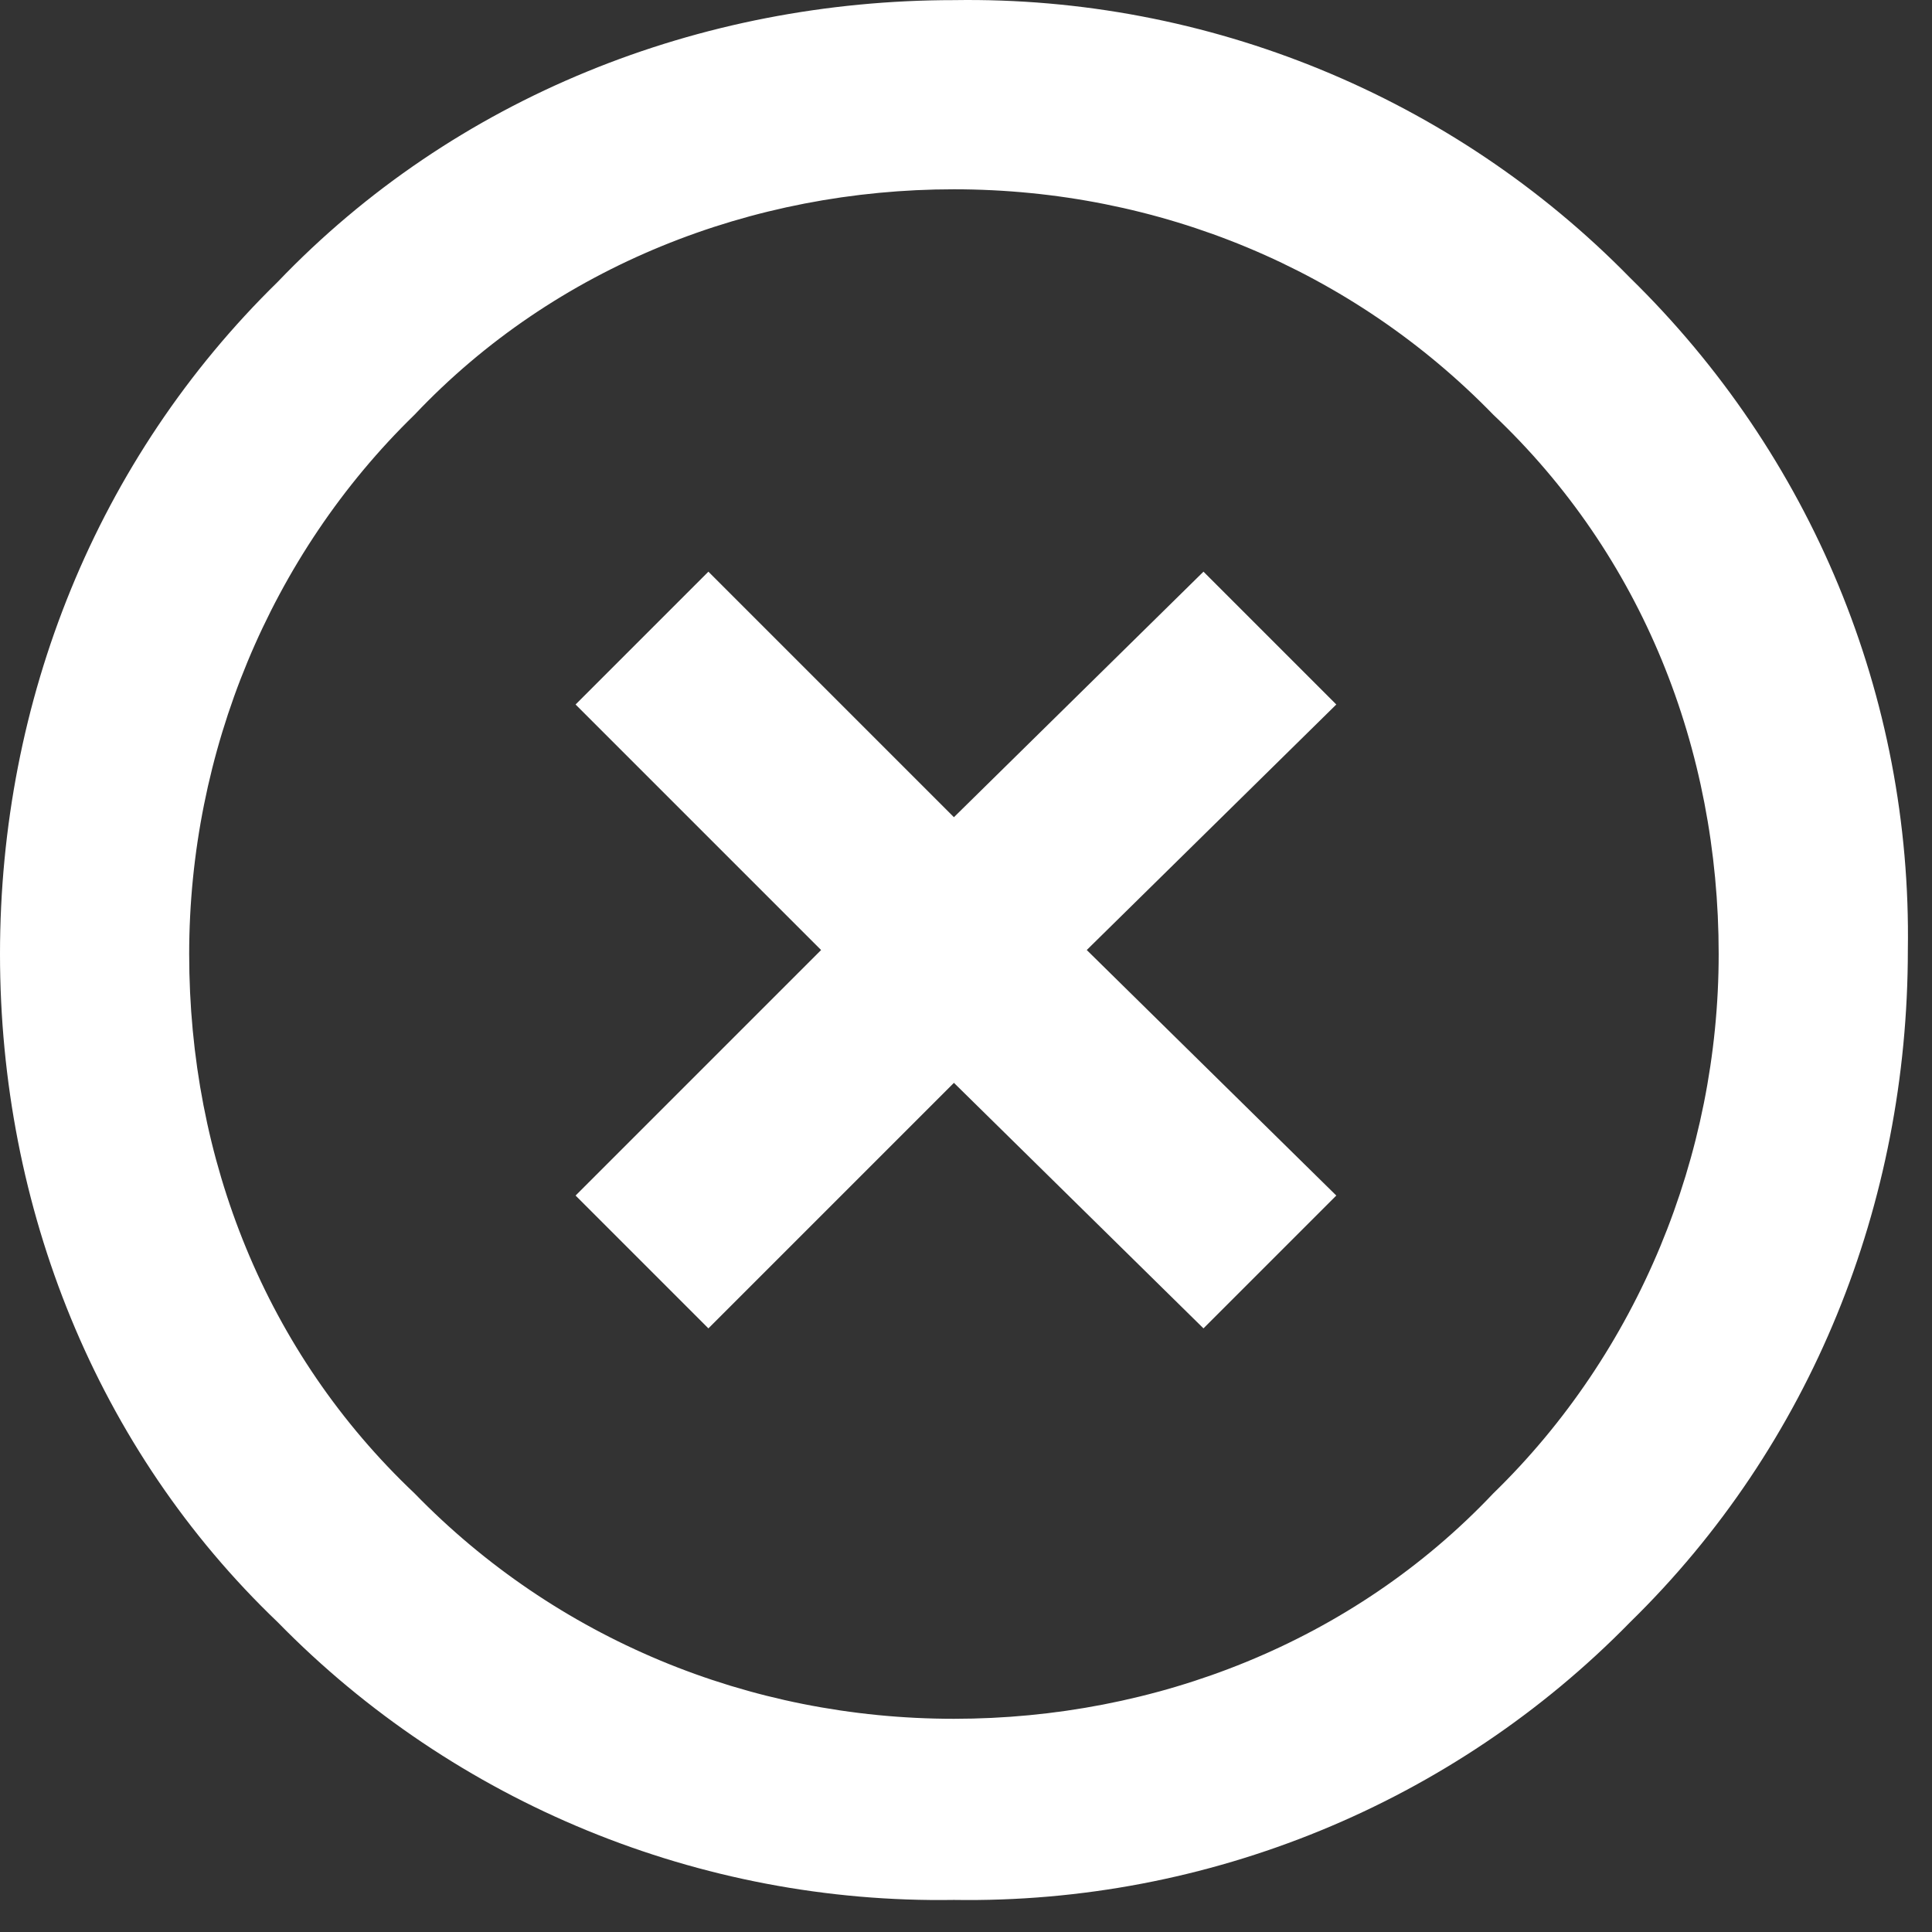 <svg width="48" height="48" viewBox="0 0 48 48" fill="none" xmlns="http://www.w3.org/2000/svg">
<rect x="0" y="0" width="48" height="48" fill="#333333" stroke="none"/>
<path d="M29.9 14.203L33.2 17.503L27 23.603L33.2 29.703L29.9 33.003L23.7 26.903L17.6 33.003L14.3 29.703L20.4 23.603L14.3 17.503L17.6 14.203L23.7 20.303L29.9 14.203ZM23.7 0.003C30 -0.097 36.1 2.403 40.5 6.903C45 11.303 47.5 17.303 47.4 23.603C47.4 29.903 45 35.903 40.5 40.303C36.1 44.803 30 47.303 23.7 47.203C17.4 47.303 11.3 44.803 6.9 40.303C2.4 36.003 0 30.003 0 23.703C0 17.403 2.4 11.403 6.9 7.003C11.3 2.403 17.4 0.003 23.7 0.003ZM23.7 42.703C28.7 42.703 33.6 40.803 37.1 37.103C40.7 33.603 42.7 28.703 42.7 23.703C42.7 18.603 40.8 13.803 37.1 10.303C33.6 6.703 28.8 4.703 23.7 4.703C18.7 4.703 13.8 6.603 10.3 10.303C6.7 13.803 4.7 18.703 4.7 23.703C4.7 28.803 6.6 33.603 10.3 37.103C13.8 40.703 18.6 42.703 23.7 42.703Z" fill="white"/>
</svg>
